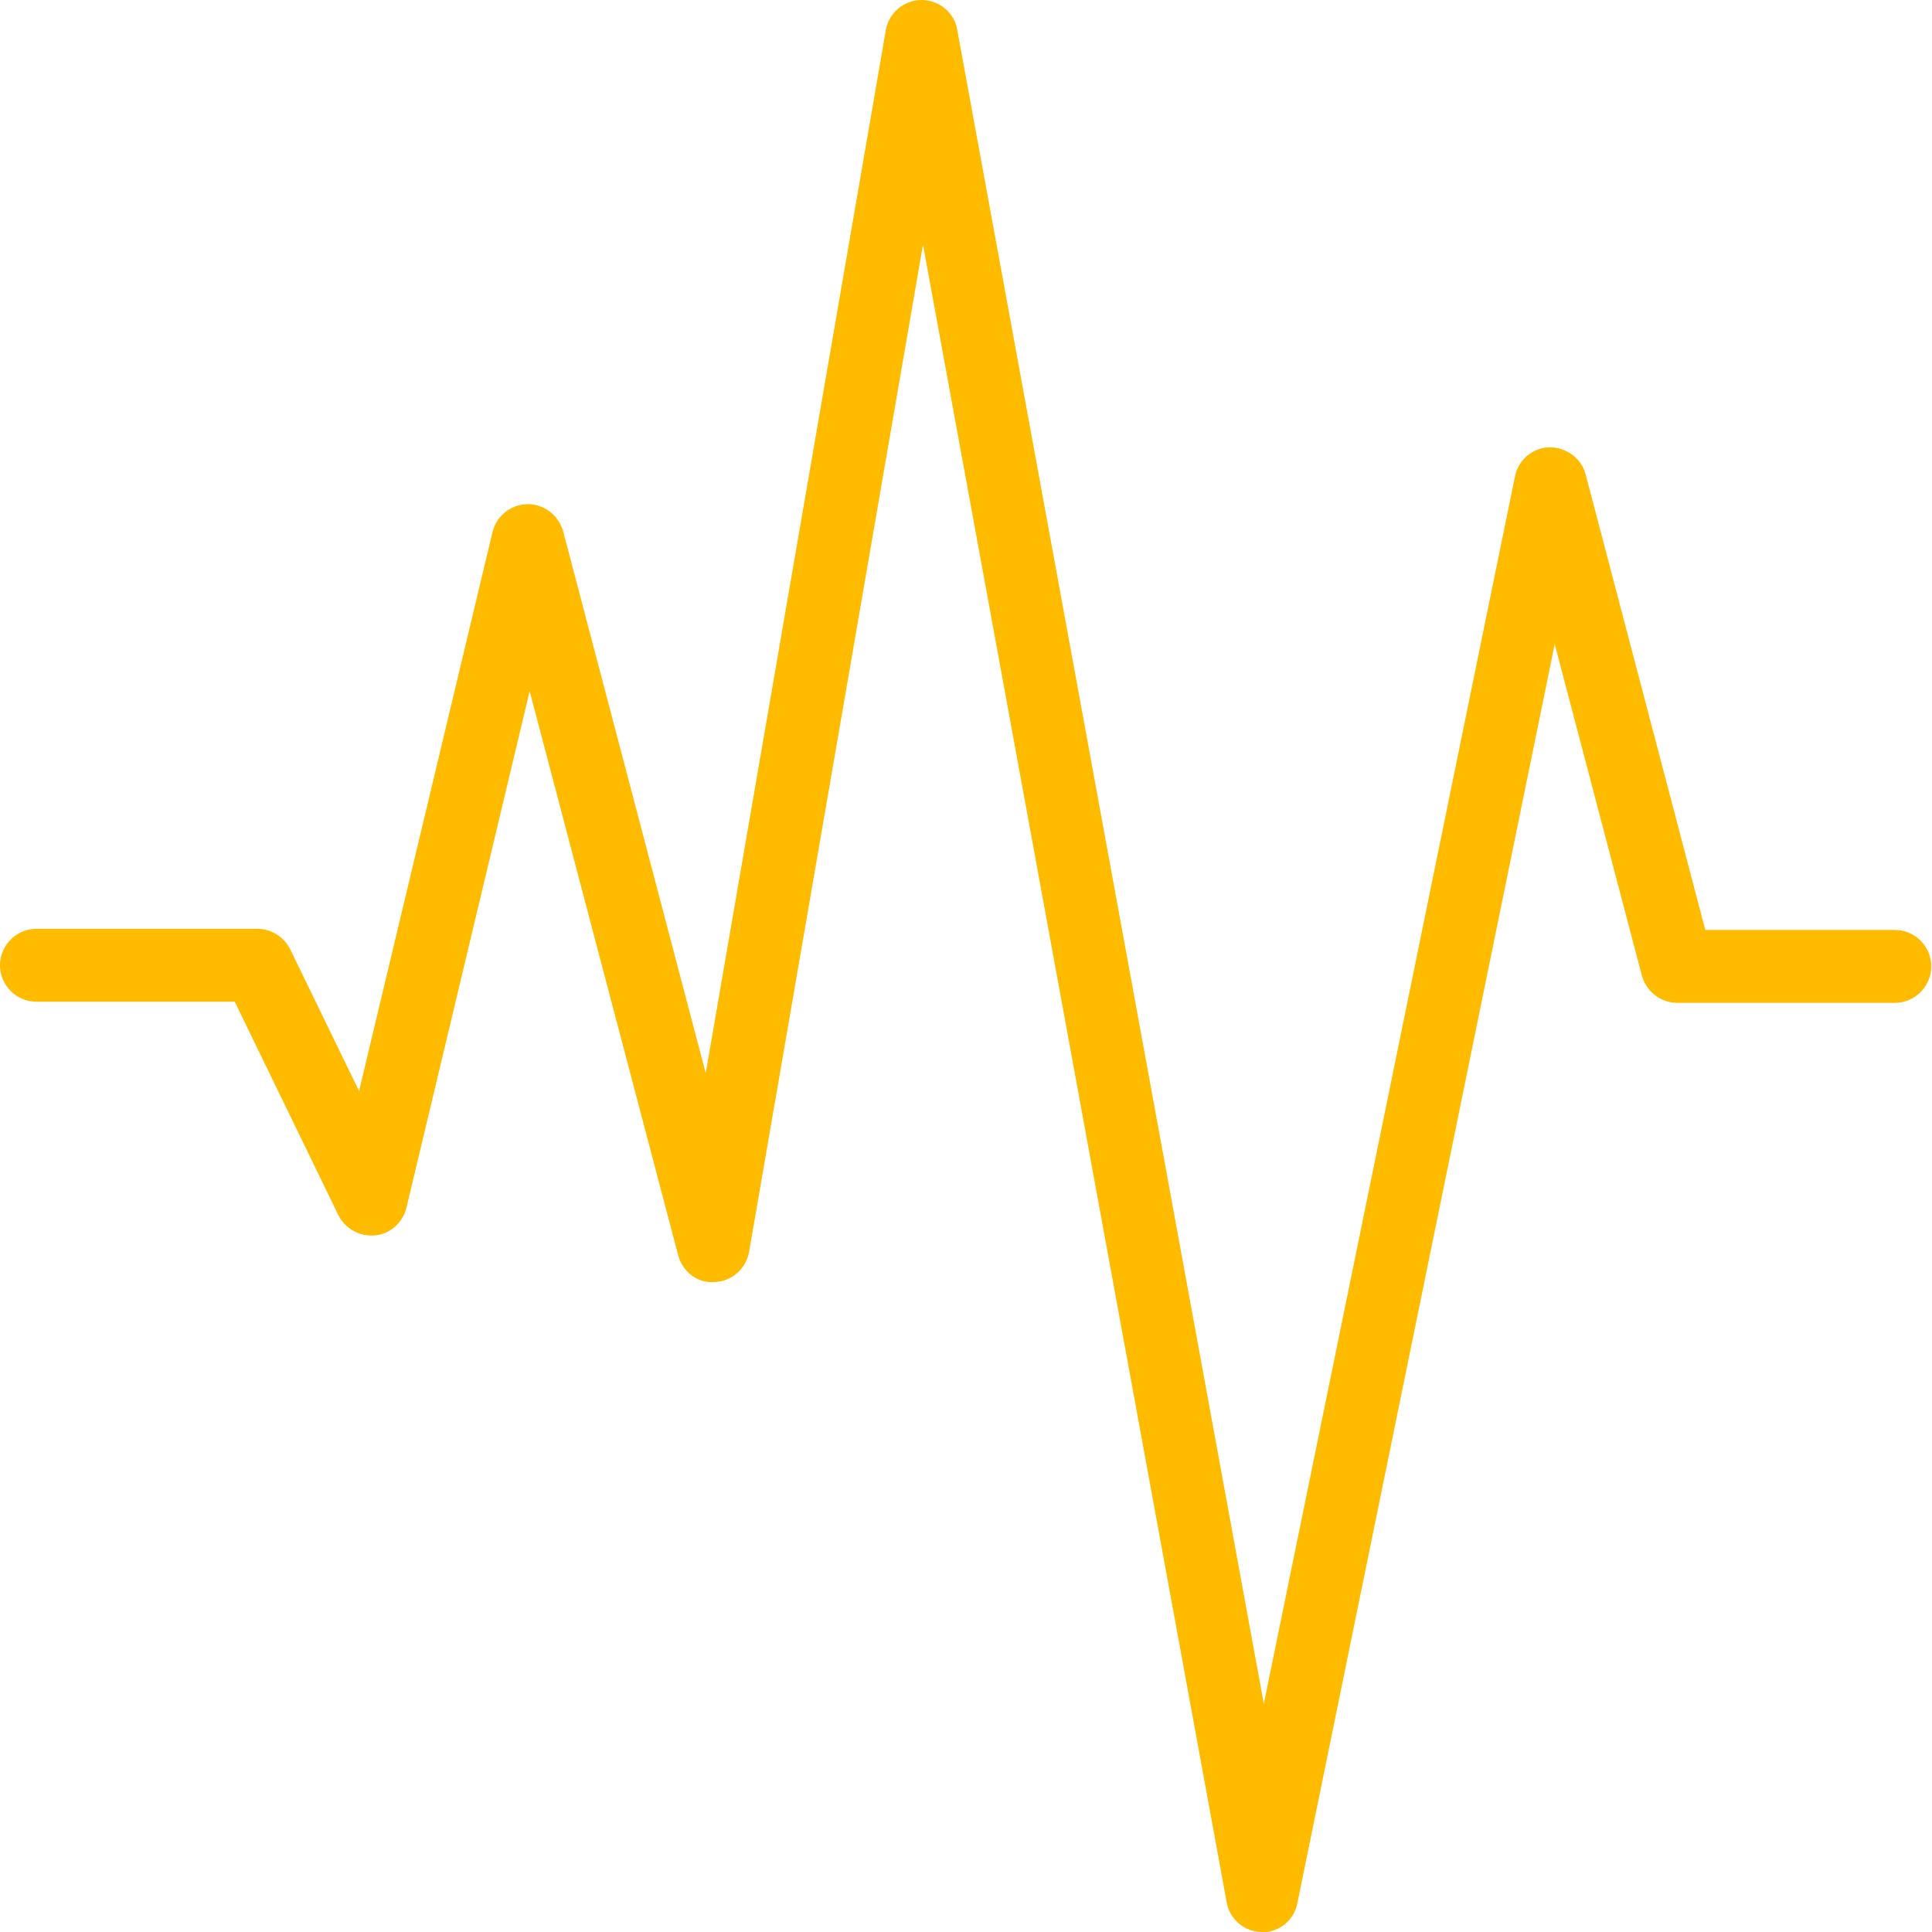 <?xml version="1.0" encoding="UTF-8"?>
<svg xmlns="http://www.w3.org/2000/svg" id="Ebene_2" data-name="Ebene 2" viewBox="0 0 53 53">
  <defs>
    <style>
      .cls-1 {
        fill: #fb0;
        stroke-width: 0px;
      }
    </style>
  </defs>
  <g id="Ebene_1-2" data-name="Ebene 1">
    <path class="cls-1" d="M34.63,53h-.01c-.48,0-.89-.35-.97-.82L25.32,6.71l-4.77,27.63c-.08.46-.47.81-.94.83-.49.04-.89-.29-1.01-.75l-4.07-15.46-3.38,14.17c-.1.41-.44.72-.86.76-.42.04-.82-.18-1.01-.56l-2.84-5.85H1c-.55,0-1-.45-1-1s.45-1,1-1h6.06c.38,0,.73.22.9.56l1.89,3.89,3.66-15.33c.11-.45.5-.76.96-.77h.01c.45,0,.85.31.97.75l3.91,14.86L24.3.83c.08-.48.5-.83.98-.83h0c.48,0,.9.34.98.82l8.41,45.92,6.89-33.67c.09-.46.49-.79.95-.8.45,0,.88.3.99.75l3.28,12.49h5.2c.55,0,1,.45,1,1s-.45,1-1,1h-5.97c-.45,0-.85-.31-.97-.75l-2.39-9.09-7.06,34.54c-.09.47-.5.8-.98.8Z"></path>
  </g>
</svg>
